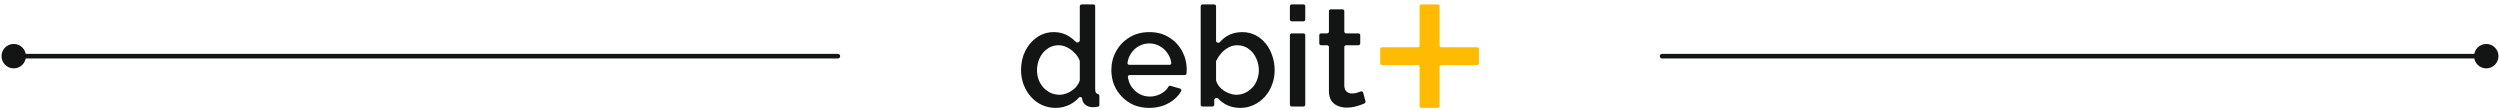 <svg width="546" height="24" viewBox="0 0 546 24" fill="none" xmlns="http://www.w3.org/2000/svg">
<path d="M223 15.289C223 13.761 223.305 12.377 223.916 11.135C224.547 9.873 225.403 8.875 226.482 8.142C227.561 7.389 228.803 7.012 230.208 7.012C231.429 7.012 232.529 7.328 233.506 7.959C234.053 8.305 234.533 8.697 234.946 9.136C235.225 9.432 235.827 9.246 235.827 8.839V1.365C235.827 1.144 236.006 0.965 236.227 0.965H238.787C239.008 0.965 239.187 1.144 239.187 1.365V19.473C239.187 19.86 239.258 20.134 239.4 20.297C239.482 20.39 239.593 20.46 239.734 20.506C239.934 20.573 240.103 20.737 240.103 20.948V22.919C240.103 23.115 239.96 23.283 239.766 23.311C239.295 23.379 238.919 23.412 238.637 23.412C238.006 23.412 237.466 23.229 237.018 22.863C236.591 22.496 236.367 22.058 236.346 21.549C236.337 21.203 235.845 21.06 235.617 21.321C235.118 21.892 234.526 22.365 233.842 22.741C232.804 23.29 231.725 23.565 230.605 23.565C229.505 23.565 228.487 23.351 227.551 22.924C226.634 22.496 225.83 21.895 225.138 21.122C224.466 20.348 223.937 19.462 223.55 18.465C223.183 17.467 223 16.408 223 15.289ZM235.813 17.57C235.823 17.535 235.827 17.5 235.827 17.464V13.401C235.827 13.357 235.82 13.312 235.805 13.271C235.579 12.645 235.22 12.086 234.728 11.593C234.239 11.064 233.679 10.646 233.048 10.341C232.437 10.036 231.826 9.883 231.216 9.883C230.503 9.883 229.851 10.036 229.261 10.341C228.691 10.646 228.192 11.053 227.764 11.562C227.357 12.072 227.042 12.652 226.818 13.303C226.594 13.955 226.482 14.637 226.482 15.35C226.482 16.083 226.604 16.775 226.848 17.426C227.092 18.058 227.439 18.628 227.887 19.137C228.355 19.625 228.884 20.012 229.475 20.297C230.085 20.562 230.747 20.694 231.46 20.694C231.908 20.694 232.356 20.613 232.804 20.45C233.272 20.287 233.71 20.063 234.117 19.778C234.544 19.493 234.901 19.157 235.186 18.77C235.479 18.398 235.688 17.998 235.813 17.57Z" fill="#131515"/>
<path d="M250.997 23.565C249.755 23.565 248.625 23.351 247.607 22.924C246.61 22.476 245.744 21.875 245.011 21.122C244.278 20.348 243.708 19.473 243.301 18.495C242.914 17.498 242.721 16.439 242.721 15.319C242.721 13.812 243.067 12.438 243.759 11.196C244.451 9.934 245.419 8.926 246.661 8.172C247.903 7.399 249.358 7.012 251.028 7.012C252.698 7.012 254.133 7.399 255.334 8.172C256.556 8.926 257.503 9.924 258.175 11.165C258.846 12.408 259.182 13.741 259.182 15.166C259.182 15.411 259.172 15.645 259.152 15.869C259.146 15.93 259.14 15.988 259.134 16.044C259.112 16.242 258.943 16.388 258.744 16.388H246.721C246.49 16.388 246.305 16.584 246.336 16.813C246.438 17.576 246.679 18.259 247.058 18.862C247.526 19.554 248.116 20.104 248.829 20.511C249.542 20.898 250.305 21.091 251.12 21.091C252.015 21.091 252.86 20.867 253.654 20.419C254.342 20.041 254.841 19.561 255.151 18.98C255.249 18.797 255.456 18.692 255.655 18.749L257.732 19.345C257.965 19.413 258.086 19.672 257.969 19.885C257.631 20.498 257.17 21.063 256.586 21.58C255.894 22.191 255.07 22.679 254.113 23.046C253.156 23.392 252.117 23.565 250.997 23.565ZM246.246 13.733C246.214 13.962 246.399 14.159 246.63 14.159H255.426C255.657 14.159 255.842 13.962 255.809 13.733C255.704 12.991 255.454 12.329 255.059 11.746C254.611 11.033 254.031 10.483 253.319 10.097C252.626 9.689 251.853 9.486 250.997 9.486C250.163 9.486 249.389 9.689 248.676 10.097C247.984 10.483 247.414 11.033 246.966 11.746C246.589 12.329 246.349 12.991 246.246 13.733Z" fill="#131515"/>
<path d="M270.841 23.565C269.619 23.565 268.509 23.28 267.512 22.71C266.968 22.381 266.487 21.993 266.069 21.545C265.791 21.246 265.191 21.43 265.191 21.838V22.86C265.191 23.081 265.011 23.26 264.791 23.26H262.628C262.407 23.26 262.228 23.081 262.228 22.86V1.365C262.228 1.144 262.407 0.965 262.628 0.965H265.188C265.409 0.965 265.588 1.144 265.588 1.365V8.906C265.588 9.309 266.156 9.485 266.424 9.185C266.875 8.679 267.38 8.25 267.939 7.898C268.896 7.307 270.016 7.012 271.299 7.012C272.358 7.012 273.325 7.236 274.2 7.684C275.076 8.132 275.819 8.743 276.43 9.516C277.061 10.29 277.539 11.176 277.865 12.173C278.211 13.171 278.384 14.23 278.384 15.35C278.384 16.469 278.191 17.528 277.804 18.526C277.437 19.523 276.908 20.399 276.216 21.152C275.524 21.906 274.719 22.496 273.803 22.924C272.907 23.351 271.92 23.565 270.841 23.565ZM269.955 20.694C270.688 20.694 271.36 20.552 271.971 20.267C272.581 19.961 273.111 19.564 273.559 19.076C274.007 18.587 274.343 18.017 274.567 17.365C274.811 16.714 274.933 16.042 274.933 15.35C274.933 14.393 274.73 13.497 274.322 12.662C273.935 11.827 273.386 11.155 272.673 10.646C271.96 10.137 271.136 9.883 270.199 9.883C269.527 9.883 268.896 10.046 268.306 10.371C267.715 10.677 267.186 11.094 266.718 11.624C266.289 12.11 265.926 12.653 265.628 13.252C265.601 13.306 265.588 13.365 265.588 13.426V17.497C265.588 17.531 265.592 17.565 265.601 17.598C265.725 18.047 265.934 18.458 266.229 18.831C266.534 19.198 266.891 19.523 267.298 19.809C267.705 20.073 268.143 20.287 268.611 20.45C269.079 20.613 269.527 20.694 269.955 20.694Z" fill="#131515"/>
<path d="M282.111 23.26C281.89 23.26 281.711 23.081 281.711 22.86V7.687C281.711 7.466 281.89 7.287 282.111 7.287H284.671C284.891 7.287 285.071 7.466 285.071 7.687V22.86C285.071 23.081 284.891 23.26 284.671 23.26H282.111ZM282.111 4.66C281.89 4.66 281.711 4.481 281.711 4.26V1.365C281.711 1.144 281.89 0.965 282.111 0.965H284.671C284.891 0.965 285.071 1.144 285.071 1.365V4.26C285.071 4.481 284.891 4.66 284.671 4.66H282.111Z" fill="#131515"/>
<path d="M298.217 22.121C298.266 22.304 298.179 22.496 298.007 22.574C297.781 22.676 297.523 22.782 297.232 22.893C296.804 23.056 296.315 23.199 295.766 23.321C295.236 23.443 294.686 23.504 294.116 23.504C293.424 23.504 292.783 23.382 292.192 23.137C291.602 22.893 291.123 22.506 290.757 21.977C290.411 21.427 290.238 20.725 290.238 19.87V10.283C290.238 10.062 290.059 9.883 289.838 9.883H288.53C288.309 9.883 288.13 9.704 288.13 9.483V7.687C288.13 7.466 288.309 7.287 288.53 7.287H289.838C290.059 7.287 290.238 7.108 290.238 6.887V2.434C290.238 2.213 290.417 2.034 290.638 2.034H293.197C293.418 2.034 293.597 2.213 293.597 2.434V6.887C293.597 7.108 293.776 7.287 293.997 7.287H296.679C296.9 7.287 297.079 7.466 297.079 7.687V9.483C297.079 9.704 296.9 9.883 296.679 9.883H293.997C293.776 9.883 293.597 10.062 293.597 10.283V18.801C293.638 19.351 293.811 19.758 294.116 20.022C294.442 20.287 294.839 20.419 295.307 20.419C295.776 20.419 296.224 20.338 296.651 20.175C296.839 20.104 297.005 20.038 297.149 19.979C297.384 19.882 297.659 20.008 297.724 20.253L298.217 22.121Z" fill="#131515"/>
<path d="M322.6 10.324C322.821 10.324 323 10.503 323 10.724V13.806C323 14.027 322.821 14.206 322.6 14.206H314.804C314.583 14.206 314.404 14.385 314.404 14.606V23.165C314.404 23.386 314.225 23.565 314.004 23.565H310.436C310.215 23.565 310.036 23.386 310.036 23.165V14.606C310.036 14.385 309.857 14.206 309.636 14.206H301.84C301.619 14.206 301.44 14.027 301.44 13.806V10.724C301.44 10.503 301.619 10.324 301.84 10.324H309.636C309.857 10.324 310.036 10.145 310.036 9.924V1.365C310.036 1.144 310.215 0.965 310.436 0.965H314.004C314.225 0.965 314.404 1.144 314.404 1.365V9.924C314.404 10.145 314.583 10.324 314.804 10.324H322.6Z" fill="#FFBB02"/>
<path d="M363 11.766C362.724 11.766 362.5 11.989 362.5 12.266C362.5 12.542 362.724 12.766 363 12.766L363 11.766ZM540.333 12.266C540.333 13.738 541.527 14.932 543 14.932C544.473 14.932 545.667 13.738 545.667 12.266C545.667 10.793 544.473 9.599 543 9.599C541.527 9.599 540.333 10.793 540.333 12.266ZM363 12.766L543 12.766L543 11.766L363 11.766L363 12.766Z" fill="#131515"/>
<path d="M0.333 12.266C0.333 13.738 1.527 14.932 3 14.932C4.473 14.932 5.667 13.738 5.667 12.266C5.667 10.793 4.473 9.599 3 9.599C1.527 9.599 0.333 10.793 0.333 12.266ZM183 12.766C183.276 12.766 183.5 12.542 183.5 12.266C183.5 11.989 183.276 11.766 183 11.766L183 12.766ZM3 12.766L183 12.766L183 11.766L3 11.766L3 12.766Z" fill="#131515"/>
</svg>
